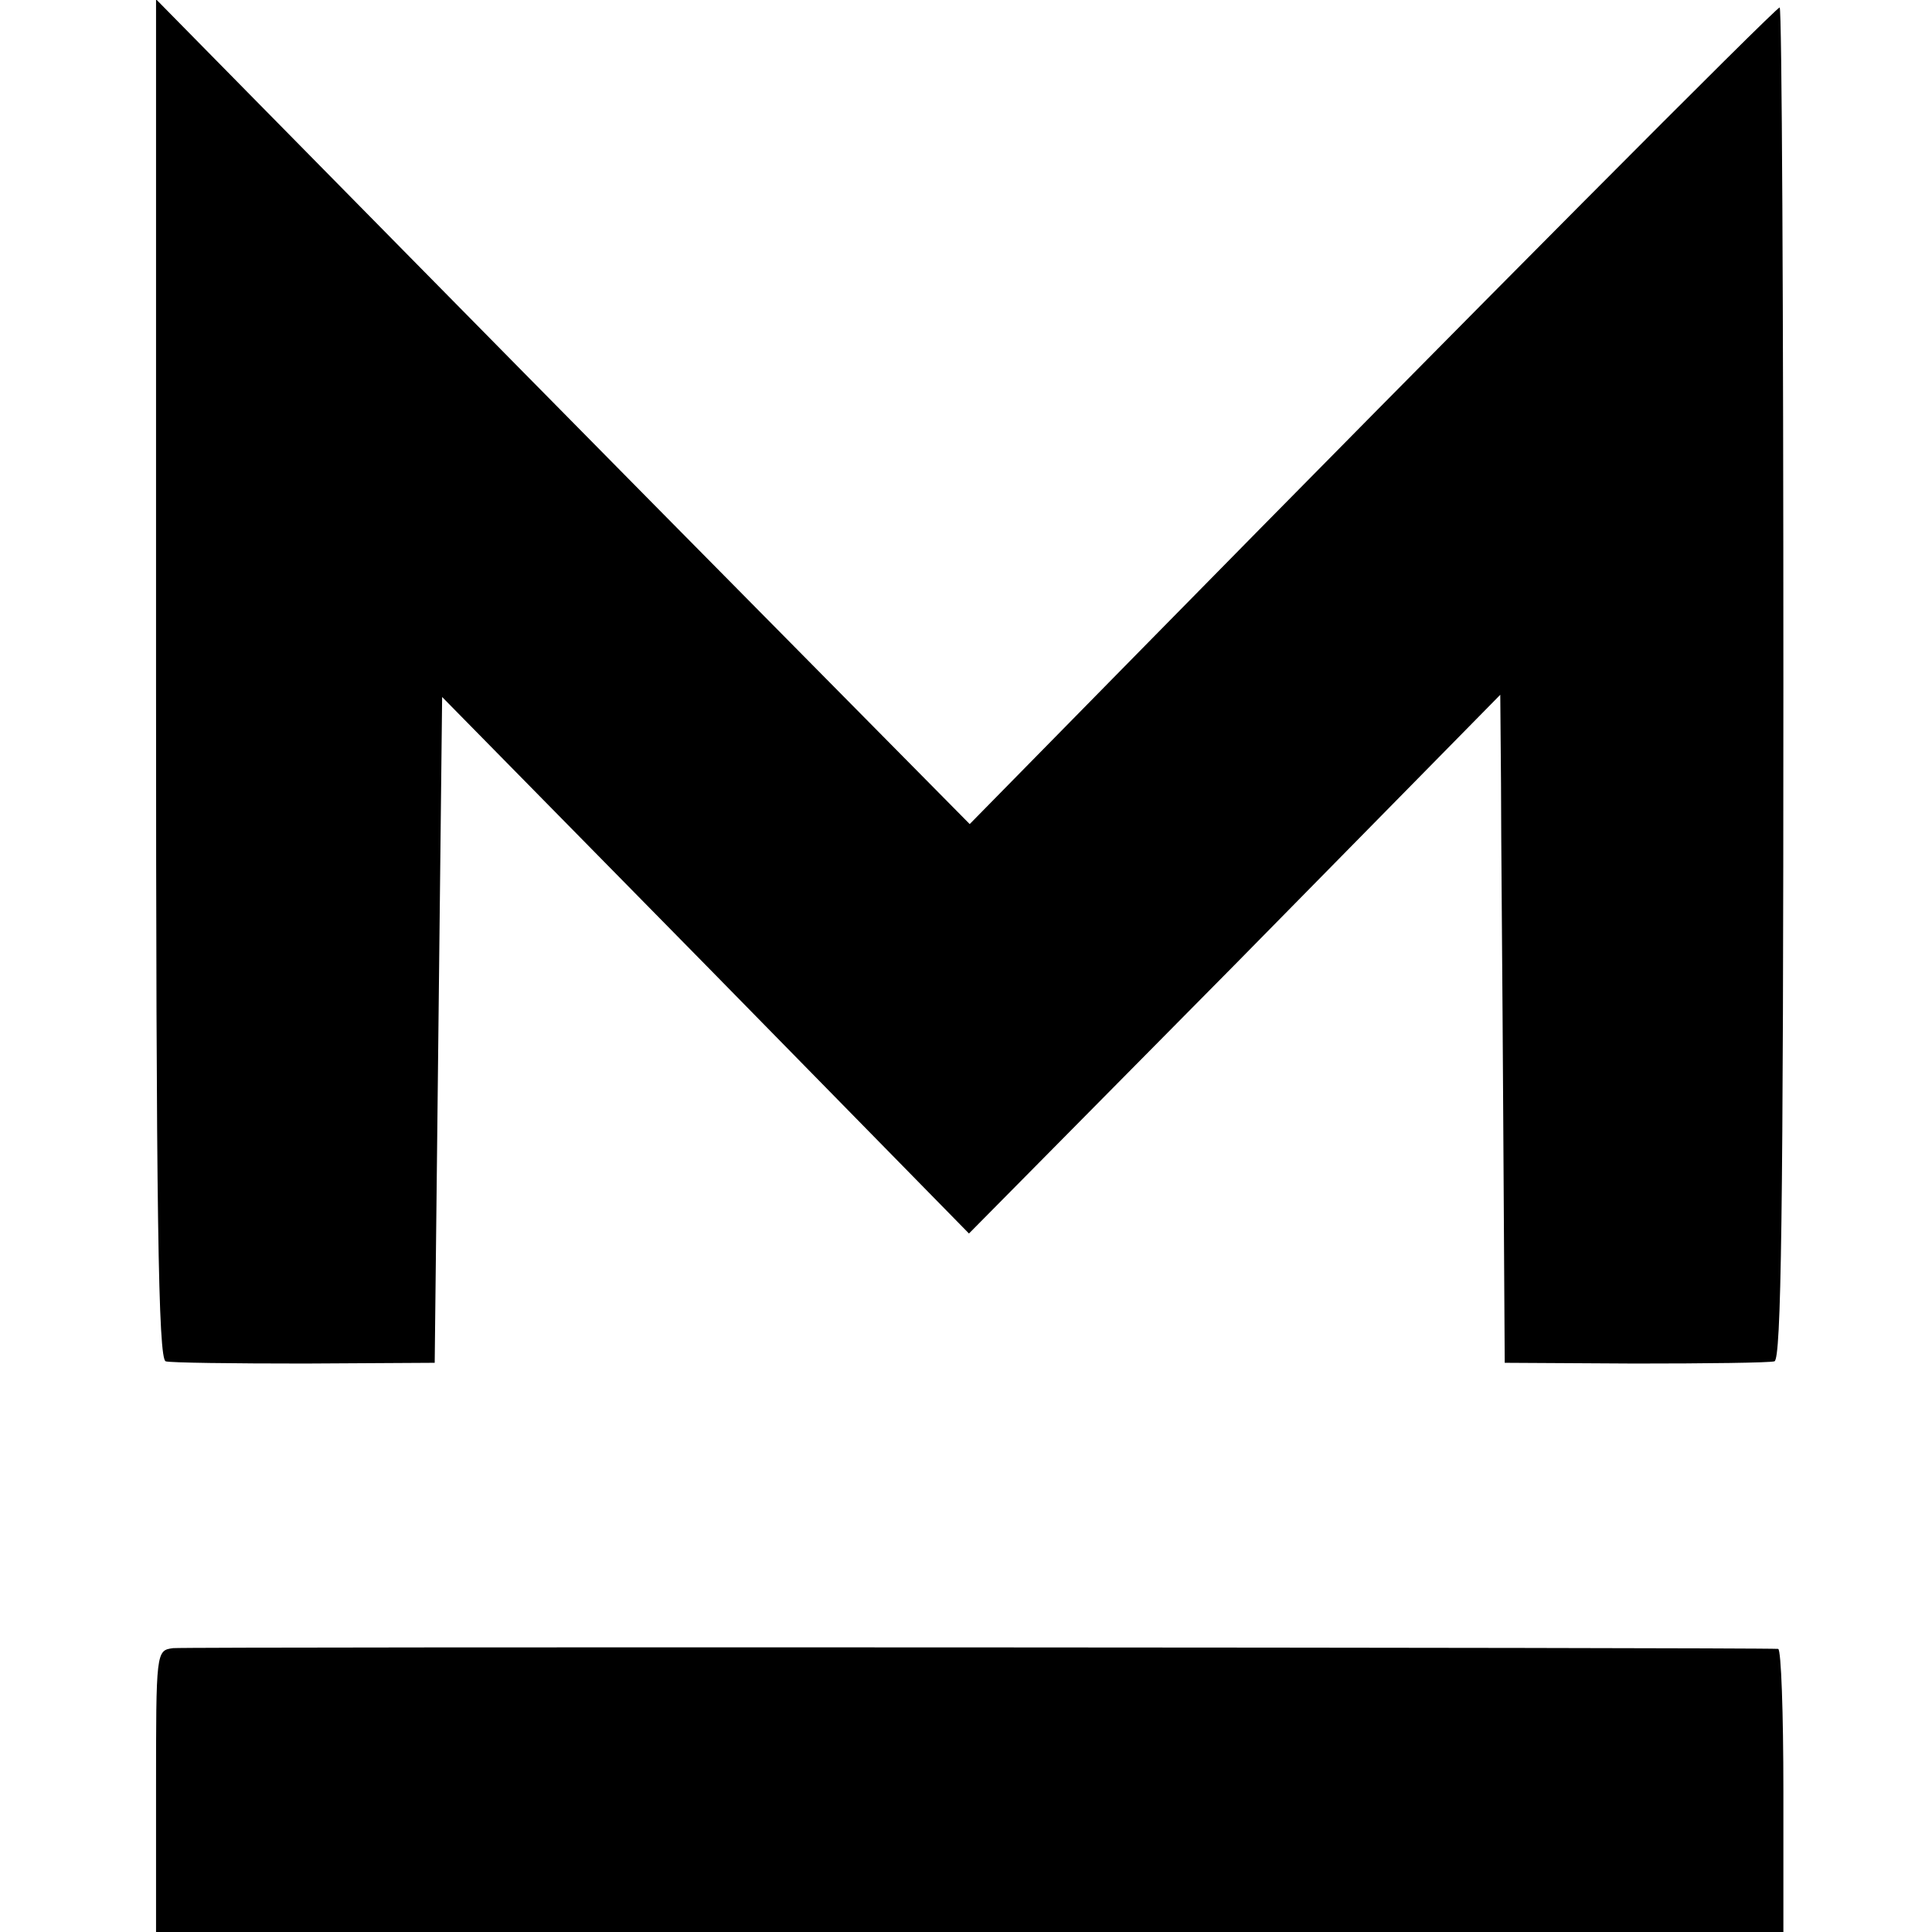 <svg xmlns="http://www.w3.org/2000/svg" viewBox="0 0 260 260"><path d="M21 91.4c0 72.2.3 91.5 1.3 91.8.6.2 9.1.3 18.7.3l17.5-.1.5-44.8.5-44.8L95 129.9l35.4 36.1 35.8-36.2 35.7-36.3.1 12c0 6.6.2 26.8.3 45l.2 32.9 17.5.1c9.6 0 18.1-.1 18.8-.3.9-.3 1.2-19.5 1.2-91.3 0-50-.2-90.9-.5-90.9-.5 0-41.8 41.5-86.5 87l-22.5 22.9-42.5-43C64.6 44.2 40 19.2 33.3 12.4L21-.1v91.5zM23.3 221.8c-2.3.3-2.3.4-2.3 19.3V260h219v-19c0-10.5-.3-19-.7-19.1-2.6-.2-214.2-.3-216-.1z"/></svg>
